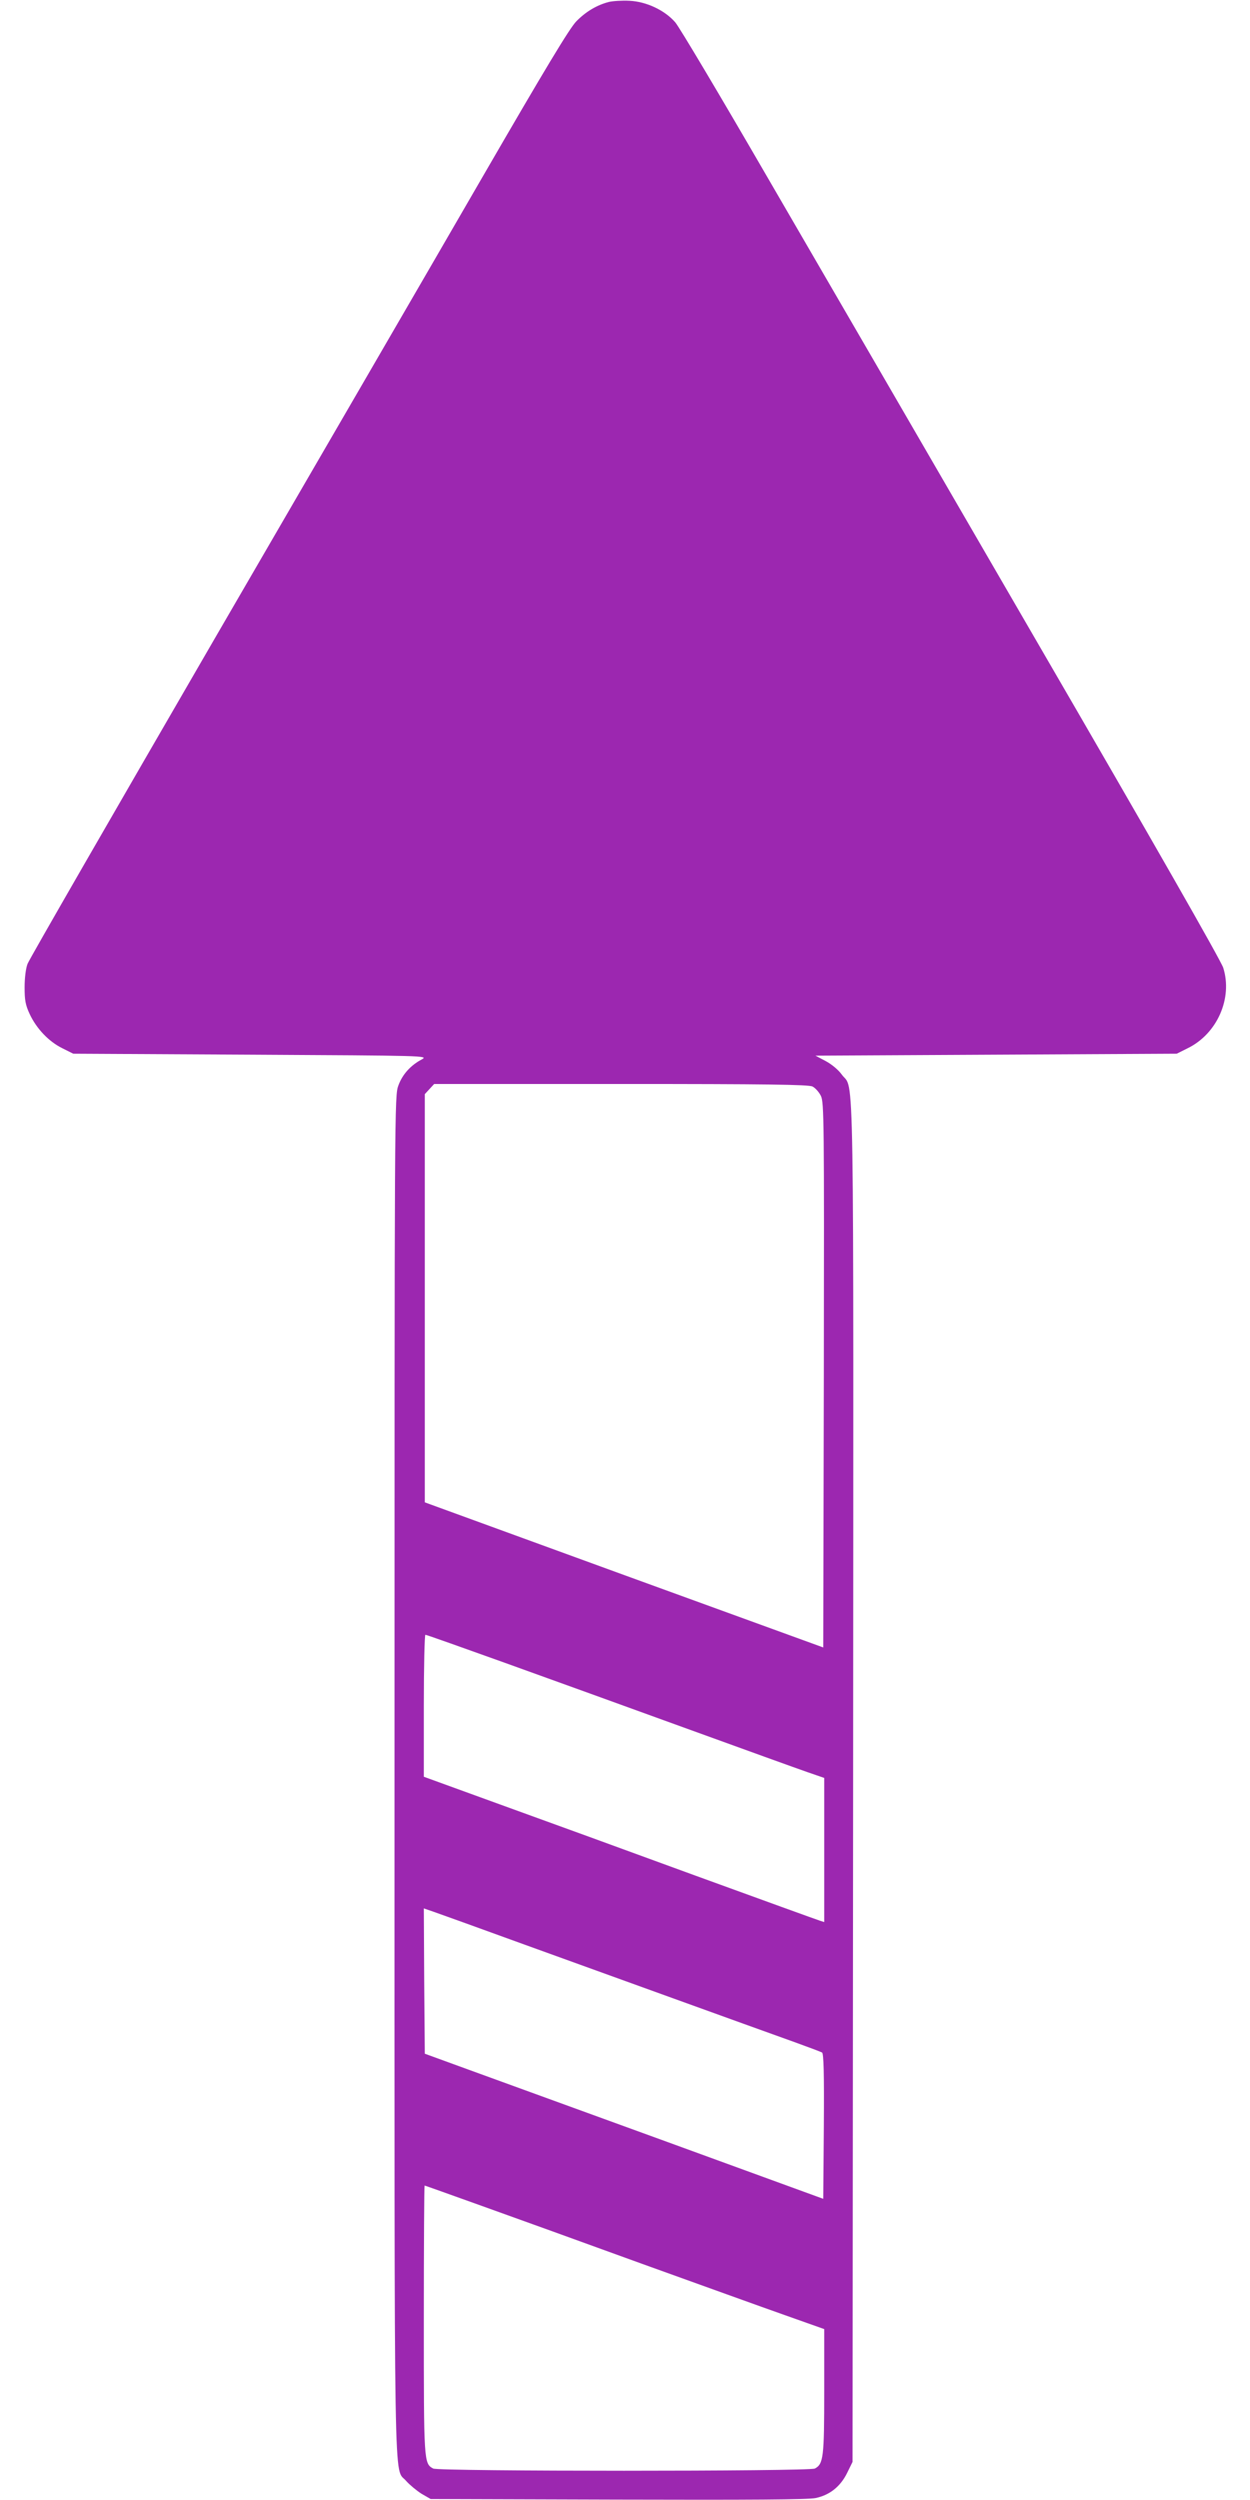 <?xml version="1.0" standalone="no"?>
<!DOCTYPE svg PUBLIC "-//W3C//DTD SVG 20010904//EN"
 "http://www.w3.org/TR/2001/REC-SVG-20010904/DTD/svg10.dtd">
<svg version="1.0" xmlns="http://www.w3.org/2000/svg"
 width="640pt" height="1280pt" viewBox="0 0 640 1280"
 preserveAspectRatio="xMidYMid meet">
<g transform="translate(0,1280) scale(0.1,-0.1)"
fill="#9c27b0" stroke="none">
<path d="M3117 12790 c-61 -16 -117 -49 -166 -99 -34 -34 -162 -247 -477 -791
-237 -410 -856 -1476 -1375 -2370 -518 -894 -950 -1643 -958 -1665 -9 -23 -15
-73 -15 -120 0 -65 4 -90 26 -137 35 -75 98 -141 167 -175 l56 -28 910 -5
c895 -5 909 -5 875 -24 -57 -30 -99 -76 -120 -133 -20 -53 -20 -80 -20 -3532
0 -3823 -5 -3535 60 -3614 18 -20 53 -49 78 -65 l47 -27 960 -3 c672 -2 975 0
1011 8 72 15 127 59 161 128 l28 57 3 3480 c2 3823 7 3534 -58 3623 -17 24
-52 53 -82 69 l-53 28 925 5 925 5 56 28 c151 74 231 256 182 412 -13 39 -355
638 -963 1685 -518 894 -1137 1960 -1374 2368 -237 409 -448 764 -469 788 -54
62 -148 106 -234 110 -38 2 -85 -1 -106 -6z m1043 -5553 c14 -7 33 -28 43 -48
16 -34 17 -118 15 -1430 l-3 -1394 -1020 371 -1020 372 0 1045 0 1045 24 26
24 26 956 0 c742 0 962 -3 981 -13z m-1574 -2951 c219 -79 638 -230 929 -336
292 -106 569 -206 618 -223 l87 -30 0 -369 0 -369 -22 7 c-13 4 -300 108 -638
231 -338 124 -789 288 -1002 365 l-388 141 0 364 c0 199 4 363 8 363 5 0 188
-65 408 -144z m104 -1444 c418 -151 1133 -410 1376 -497 72 -26 136 -50 143
-54 8 -5 11 -103 9 -378 l-3 -371 -795 290 c-437 159 -896 326 -1020 371
l-225 82 -3 372 -2 372 52 -18 c29 -10 240 -86 468 -169z m-224 -1336 c159
-57 528 -190 819 -296 292 -105 621 -224 732 -263 l203 -72 0 -318 c0 -338 -4
-373 -48 -396 -29 -15 -1925 -15 -1954 0 -48 26 -48 32 -48 764 0 377 2 685 4
685 2 0 133 -47 292 -104z"/>
</g>
</svg>

